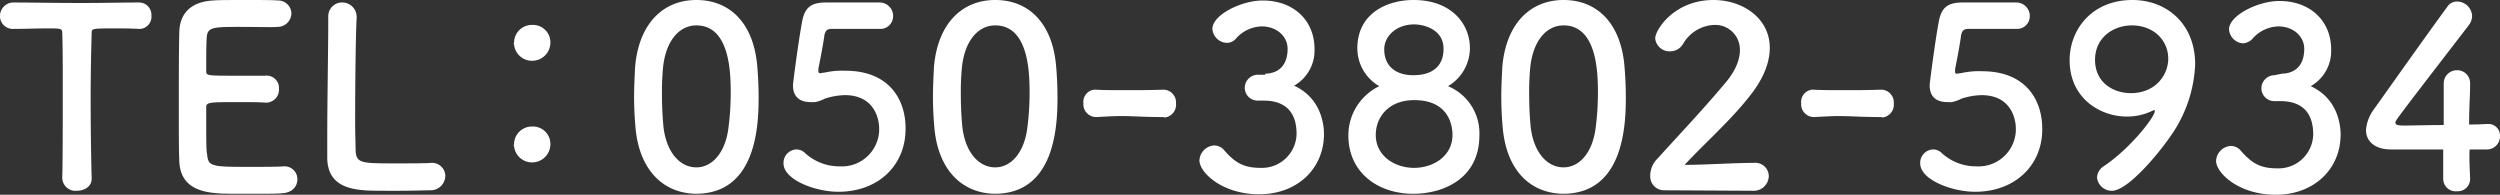 <svg xmlns="http://www.w3.org/2000/svg" width="501.9" height="39.1" viewBox="0 0 501.9 39.1"><rect x="0" y="0" width="501.9" height="39.1" fill="#333333" stroke="none"/><defs><style>.cls-1{fill:#fff;}</style></defs><title>store01_tel02</title><g id="レイヤー_2" data-name="レイヤー 2"><g id="レイヤー_1-2" data-name="レイヤー 1"><g id="レイヤー_2-2" data-name="レイヤー 2"><g id="レイヤー_1-2-2" data-name="レイヤー 1-2"><path class="cls-1" d="M12.5,35.7c.1-3.9.1-11.2.1-17.8,0-4.4,0-8.6-.1-11.2,0-1-.2-1-3.1-1-1.9,0-4.2.1-6.6.1A2.586,2.586,0,0,1,0,3.4V3.2A2.721,2.721,0,0,1,2.5.5h.4c3,0,8.3.1,13.5.1C20.7.6,24.9.5,27.8.5a2.48,2.48,0,0,1,2.6,2.4v.3a2.443,2.443,0,0,1-2.2,2.6h-.4c-1.7-.1-3.2-.1-4.4-.1-5,0-5,0-5,1-.1,3.4-.2,8.2-.2,13.2,0,6,.1,12.1.2,15.8.1,1.8-1.5,2.6-3,2.6a2.648,2.648,0,0,1-2.9-2.6Z"/><path class="cls-1" d="M47.7,5.4c-5,0-6.1.1-6.2,2.2-.1,1.2-.1,3.7-.1,6.6,0,1,0,1,6.2,1h5.6A2.489,2.489,0,0,1,56,17.4v.4a2.595,2.595,0,0,1-2.4,2.8h-.4c-1.2-.1-3.2-.1-5.1-.1-6.2,0-6.7,0-6.7,1.1,0,7.5,0,8.6.2,9.5.2,2.3,1,2.4,8.1,2.4,3,0,6.2,0,7.1-.1H57a2.564,2.564,0,0,1,2.7,2.4V36c0,1.4-1,2.7-3.1,2.8-.7.1-3.6.1-6.5.1-2.8,0-5.8,0-6.4-.1-4.6-.3-7.5-2-7.7-6.4-.1-2.1-.1-5.8-.1-9.9,0-6.1,0-12.9.1-16.1.1-4,2.7-6.1,6.8-6.3.9-.1,3.8-.1,6.6-.1S55,0,55.7.1a2.674,2.674,0,0,1,2.8,2.5v.1a2.775,2.775,0,0,1-2.8,2.7h-.2C55.6,5.5,51.1,5.4,47.7,5.4Z"/><path class="cls-1" d="M65.9,3.4A2.777,2.777,0,0,1,68.5.5h.2a2.881,2.881,0,0,1,2.9,2.8v.4c-.2,3.2-.3,13.8-.3,20.7,0,2.9.1,5.1.1,6,.2,2.4,1.3,2.4,8.1,2.4,2.9,0,6.1,0,7-.1h.2a2.652,2.652,0,0,1,2.7,2.5v.1a2.944,2.944,0,0,1-3.1,2.9c-.7,0-3.6.1-6.6.1-2.9,0-5.9,0-6.5-.1-4.6-.3-7.4-2-7.5-6.4V27.3c0-6.9.2-17.8.2-22.8l0-1.1Z"/><path class="cls-1" d="M103.2,8.6A3.585,3.585,0,0,1,106.8,5h.1a3.502,3.502,0,0,1,3.6,3.5,3.671,3.671,0,0,1-3.6,3.7,3.614,3.614,0,0,1-3.7-3.3A.188.188,0,0,1,103.2,8.6Zm0,20.4a3.585,3.585,0,0,1,3.6-3.6h.1a3.502,3.502,0,0,1,3.6,3.5,3.671,3.671,0,0,1-3.6,3.7,3.614,3.614,0,0,1-3.7-3.3c-.1,0-.1-.2,0-.3Z"/><path class="cls-1" d="M127.6,25.8c-.2-2.2-.3-4.2-.3-6.4,0-1.9.1-3.8.2-5.9C128.2,4.9,133,0,139.8,0c6.7,0,11.4,4.6,12.2,13q.3,3.3.3,6.6c0,5.7-.5,19.3-12.6,19.3C133.2,38.8,128.4,34.2,127.6,25.8Zm18.6.2a55.187,55.187,0,0,0,.5-7.1c0-3.8,0-13.8-6.9-13.8-3.5,0-6.2,3.2-6.7,8.6a51.479,51.479,0,0,0-.2,5.5q0,3.15.3,6.3c.6,5.1,3.3,8.1,6.6,8.1,3.1,0,5.7-2.8,6.4-7.6Z"/><path class="cls-1" d="M168.3,38.5c-4.6,0-11-2.4-11-5.7a2.693,2.693,0,0,1,2.6-2.8,2.504,2.504,0,0,1,1.8.8,10.207,10.207,0,0,0,6.9,2.6,7.499,7.499,0,0,0,7.9-7.1v-.5c0-2-1-6.7-6.9-6.7a14.022,14.022,0,0,0-4,.7,6.789,6.789,0,0,1-2,.7h-.8c-2.2,0-3.6-1-3.6-3.4,0-.4,1-8.2,1.8-12.6.5-2.8,1.6-4,4.8-4h10.8A2.721,2.721,0,0,1,179.3,3v.2a2.543,2.543,0,0,1-2.4,2.6H167c-1,0-1.3.4-1.5,1.3-.2,1.7-1,5.7-1.2,6.7v.4c0,.4.1.5.4.5.4-.1.8-.1,1.2-.2a15.834,15.834,0,0,1,3.8-.3c9,0,12.1,6,12.1,11.5C181.9,33,176.5,38.5,168.3,38.5Z"/><path class="cls-1" d="M187.6,25.8c-.2-2.2-.3-4.2-.3-6.4,0-1.9.1-3.8.2-5.9C188.2,4.9,193,0,199.8,0c6.7,0,11.4,4.6,12.2,13q.3,3.3.3,6.6c0,5.7-.5,19.3-12.6,19.3C193.2,38.8,188.4,34.2,187.6,25.8Zm18.6.2a55.187,55.187,0,0,0,.5-7.1c0-3.8,0-13.8-6.9-13.8-3.5,0-6.2,3.2-6.7,8.6a51.479,51.479,0,0,0-.2,5.5q0,3.15.3,6.3c.6,5.1,3.3,8.1,6.6,8.1,3.1,0,5.7-2.8,6.4-7.6Z"/><path class="cls-1" d="M233.6,23.5c-4,0-6.2-.2-8.5-.2-1.5,0-3,.1-5,.2a2.562,2.562,0,0,1-2.6-2.5v-.3a2.477,2.477,0,0,1,2.2-2.7h.2c1.8.1,3.8.1,5.9.1,2.6,0,5.3,0,7.7-.1h.1a2.562,2.562,0,0,1,2.5,2.6v.2a2.586,2.586,0,0,1-2.4,2.8c.1-.1,0-.1-.1-.1Z"/><path class="cls-1" d="M254,14.8c3.1-.1,4.5-2.1,4.5-5,0-2.5-2.2-4.5-5.2-4.5A7.155,7.155,0,0,0,248,7.9a2.41,2.41,0,0,1-1.8.7,3.011,3.011,0,0,1-2.8-2.8c0-2.8,5.8-5.7,10.1-5.7,6.3,0,10.4,4.1,10.4,9.7a8.107,8.107,0,0,1-4.1,7.4c5.9,2.7,6,8.7,6,9.7,0,7-5.4,12.1-13,12.1-7.5,0-12-4.4-12-6.8a3.148,3.148,0,0,1,3-3,2.61,2.61,0,0,1,2,1c2.2,2.5,3.9,3.5,7.3,3.5a6.96,6.96,0,0,0,7.2-6.8h0c0-5.1-3-6.7-6.6-6.7h-1.2a2.582,2.582,0,0,1-2.6-2.6,2.647,2.647,0,0,1,2.6-2.6H254Z"/><path class="cls-1" d="M297,27.2c0,8.5-7,11.7-13.3,11.7-7,0-13-4.2-13-11.7a10.963,10.963,0,0,1,6.2-9.9,8.78,8.78,0,0,1-4.4-7.6c0-6.9,5.8-9.7,11.3-9.7,7.5,0,11.3,4.7,11.3,9.7a8.903,8.903,0,0,1-4.4,7.6A10.219,10.219,0,0,1,297,27.2Zm-13.1-7.1c-5,0-7.7,3.3-7.7,7,0,4.2,3.8,6.6,7.7,6.6s7.7-2.4,7.7-6.6c0-2.3-1-7-7.7-7Zm0-15.2c-3.5,0-6,2.3-6,5,0,3.6,2.6,5.2,5.8,5.2,5.9,0,6.1-4.1,6.1-5.2.1-3.9-3.8-5-5.9-5Z"/><path class="cls-1" d="M301.7,25.8c-.2-2.2-.3-4.2-.3-6.4,0-1.9.1-3.8.2-5.9C302.3,4.9,307.1,0,313.9,0c6.7,0,11.4,4.6,12.2,13q.3,3.3.3,6.6c0,5.7-.5,19.3-12.6,19.3C307.2,38.8,302.5,34.2,301.7,25.8Zm18.6.2a55.19,55.19,0,0,0,.5-7.1c0-3.8,0-13.8-6.9-13.8-3.5,0-6.2,3.2-6.7,8.6a51.475,51.475,0,0,0-.2,5.5q0,3.15.3,6.3c.6,5.1,3.3,8.1,6.6,8.1,3.1,0,5.7-2.8,6.4-7.6Z"/><path class="cls-1" d="M334.1,38.2a2.775,2.775,0,0,1-2.8-2.7v-.3a4.859,4.859,0,0,1,1.5-3.4c3.5-3.9,9.2-9.9,13.7-15.3,2-2.4,2.8-4.6,2.8-6.4A4.951,4.951,0,0,0,344.4,5h-.3a7.6,7.6,0,0,0-6.2,3.8,2.984,2.984,0,0,1-2.6,1.5,2.87,2.87,0,0,1-3-2.6C332.3,6,336.1,0,344,0c5.8,0,11.3,3.6,11.3,9.6,0,2.9-1.2,6.2-4.2,9.9-3.8,4.8-8.7,9.1-12.9,13.6,4.2,0,9.8-.4,13.9-.4a2.697,2.697,0,0,1,3,2.6,3.009,3.009,0,0,1-3,3h-.2Z"/><path class="cls-1" d="M377.7,23.5c-4,0-6.2-.2-8.5-.2-1.5,0-3,.1-5,.2a2.562,2.562,0,0,1-2.6-2.5v-.3a2.477,2.477,0,0,1,2.2-2.7h.2c1.8.1,3.8.1,5.9.1,2.6,0,5.3,0,7.7-.1h.1a2.562,2.562,0,0,1,2.5,2.6v.2a2.586,2.586,0,0,1-2.4,2.8c.1-.1-0-.1-.1-.1Z"/><path class="cls-1" d="M396.5,38.5c-4.6,0-11-2.4-11-5.7a2.693,2.693,0,0,1,2.6-2.8,2.504,2.504,0,0,1,1.8.8,10.207,10.207,0,0,0,6.9,2.6,7.499,7.499,0,0,0,7.9-7.1v-.5c0-2-1-6.7-6.9-6.7a14.022,14.022,0,0,0-4,.7,6.789,6.789,0,0,1-2,.7H391c-2.2,0-3.6-1-3.6-3.4,0-.4,1-8.2,1.8-12.6.5-2.8,1.6-4,4.8-4h10.8A2.721,2.721,0,0,1,407.5,3v.2a2.543,2.543,0,0,1-2.4,2.6h-9.9c-1,0-1.3.4-1.5,1.3-.2,1.8-1,5.8-1.2,6.8v.4c0,.4.1.5.4.5.4-.1.8-.1,1.2-.2a15.834,15.834,0,0,1,3.8-.3c9,0,12.1,6,12.1,11.5C410.1,33,404.7,38.5,396.5,38.5Z"/><path class="cls-1" d="M421,35.6a2.851,2.851,0,0,1,1.3-2.2c5.3-3.5,10.3-9.9,10.3-11.1,0-.1,0-.1-.1-.2h0c-.1,0-.1,0-.3.1a11.669,11.669,0,0,1-5.2,1.2c-5.4,0-11.5-3.7-11.5-11.3C415.5,5.9,420,0,428.1,0c6.9,0,12.6,4.8,12.6,12.9a26.766,26.766,0,0,1-3.4,12c-2,3.7-9.7,13.4-13.3,13.4A2.96,2.96,0,0,1,421,35.6Zm7-30.5c-3.8,0-7.4,2.5-7.4,6.9,0,4.7,3.8,6.7,7.2,6.7,4.7,0,7.5-3.4,7.5-7C435.2,7.7,432,5.1,428,5.1Z"/><path class="cls-1" d="M458.1,14.8c3.1-.1,4.5-2.1,4.5-5,0-2.5-2.2-4.5-5.2-4.5a7.155,7.155,0,0,0-5.3,2.6,2.979,2.979,0,0,1-1.8.8,3.011,3.011,0,0,1-2.8-2.8c0-2.8,5.8-5.7,10.1-5.7C463.9.2,468,4.3,468,9.9a8.107,8.107,0,0,1-4.1,7.4c5.9,2.7,6,8.7,6,9.7,0,7-5.4,12.1-13,12.1-7.5,0-12-4.4-12-6.8a3.148,3.148,0,0,1,3-3,2.61,2.61,0,0,1,2,1c2.2,2.5,3.9,3.5,7.3,3.5a6.96,6.96,0,0,0,7.2-6.8h0c0-5.1-3-6.7-6.6-6.7h-1.2a2.582,2.582,0,0,1-2.6-2.6,2.647,2.647,0,0,1,2.6-2.6Z"/><path class="cls-1" d="M495.9,35.7v.1a2.475,2.475,0,0,1-2.4,2.6h-.3a2.505,2.505,0,0,1-2.7-2.4V30H480c-3.3,0-5-1.7-5-3.9a8.015,8.015,0,0,1,1.4-3.9c3-4.2,11.2-15.8,14.9-20.8a2.305,2.305,0,0,1,2-1.1,3.058,3.058,0,0,1,3,2.9,3.157,3.157,0,0,1-.7,1.9c-14.7,19.1-14.7,19.1-14.7,19.5,0,.6.8.6,2,.6,1.7,0,4.7-.1,7.7-.1V16.8a2.652,2.652,0,0,1,2.5-2.7h.2a2.582,2.582,0,0,1,2.6,2.6V17c0,2.3-.2,4.2-.2,8,1.9,0,3.2-.1,3.5-.1h.2a2.311,2.311,0,0,1,2.5,2.3v.2a2.63,2.63,0,0,1-2.8,2.6h-3.3C495.7,31.5,495.8,33.5,495.9,35.7Z"/></g></g></g></g></svg>